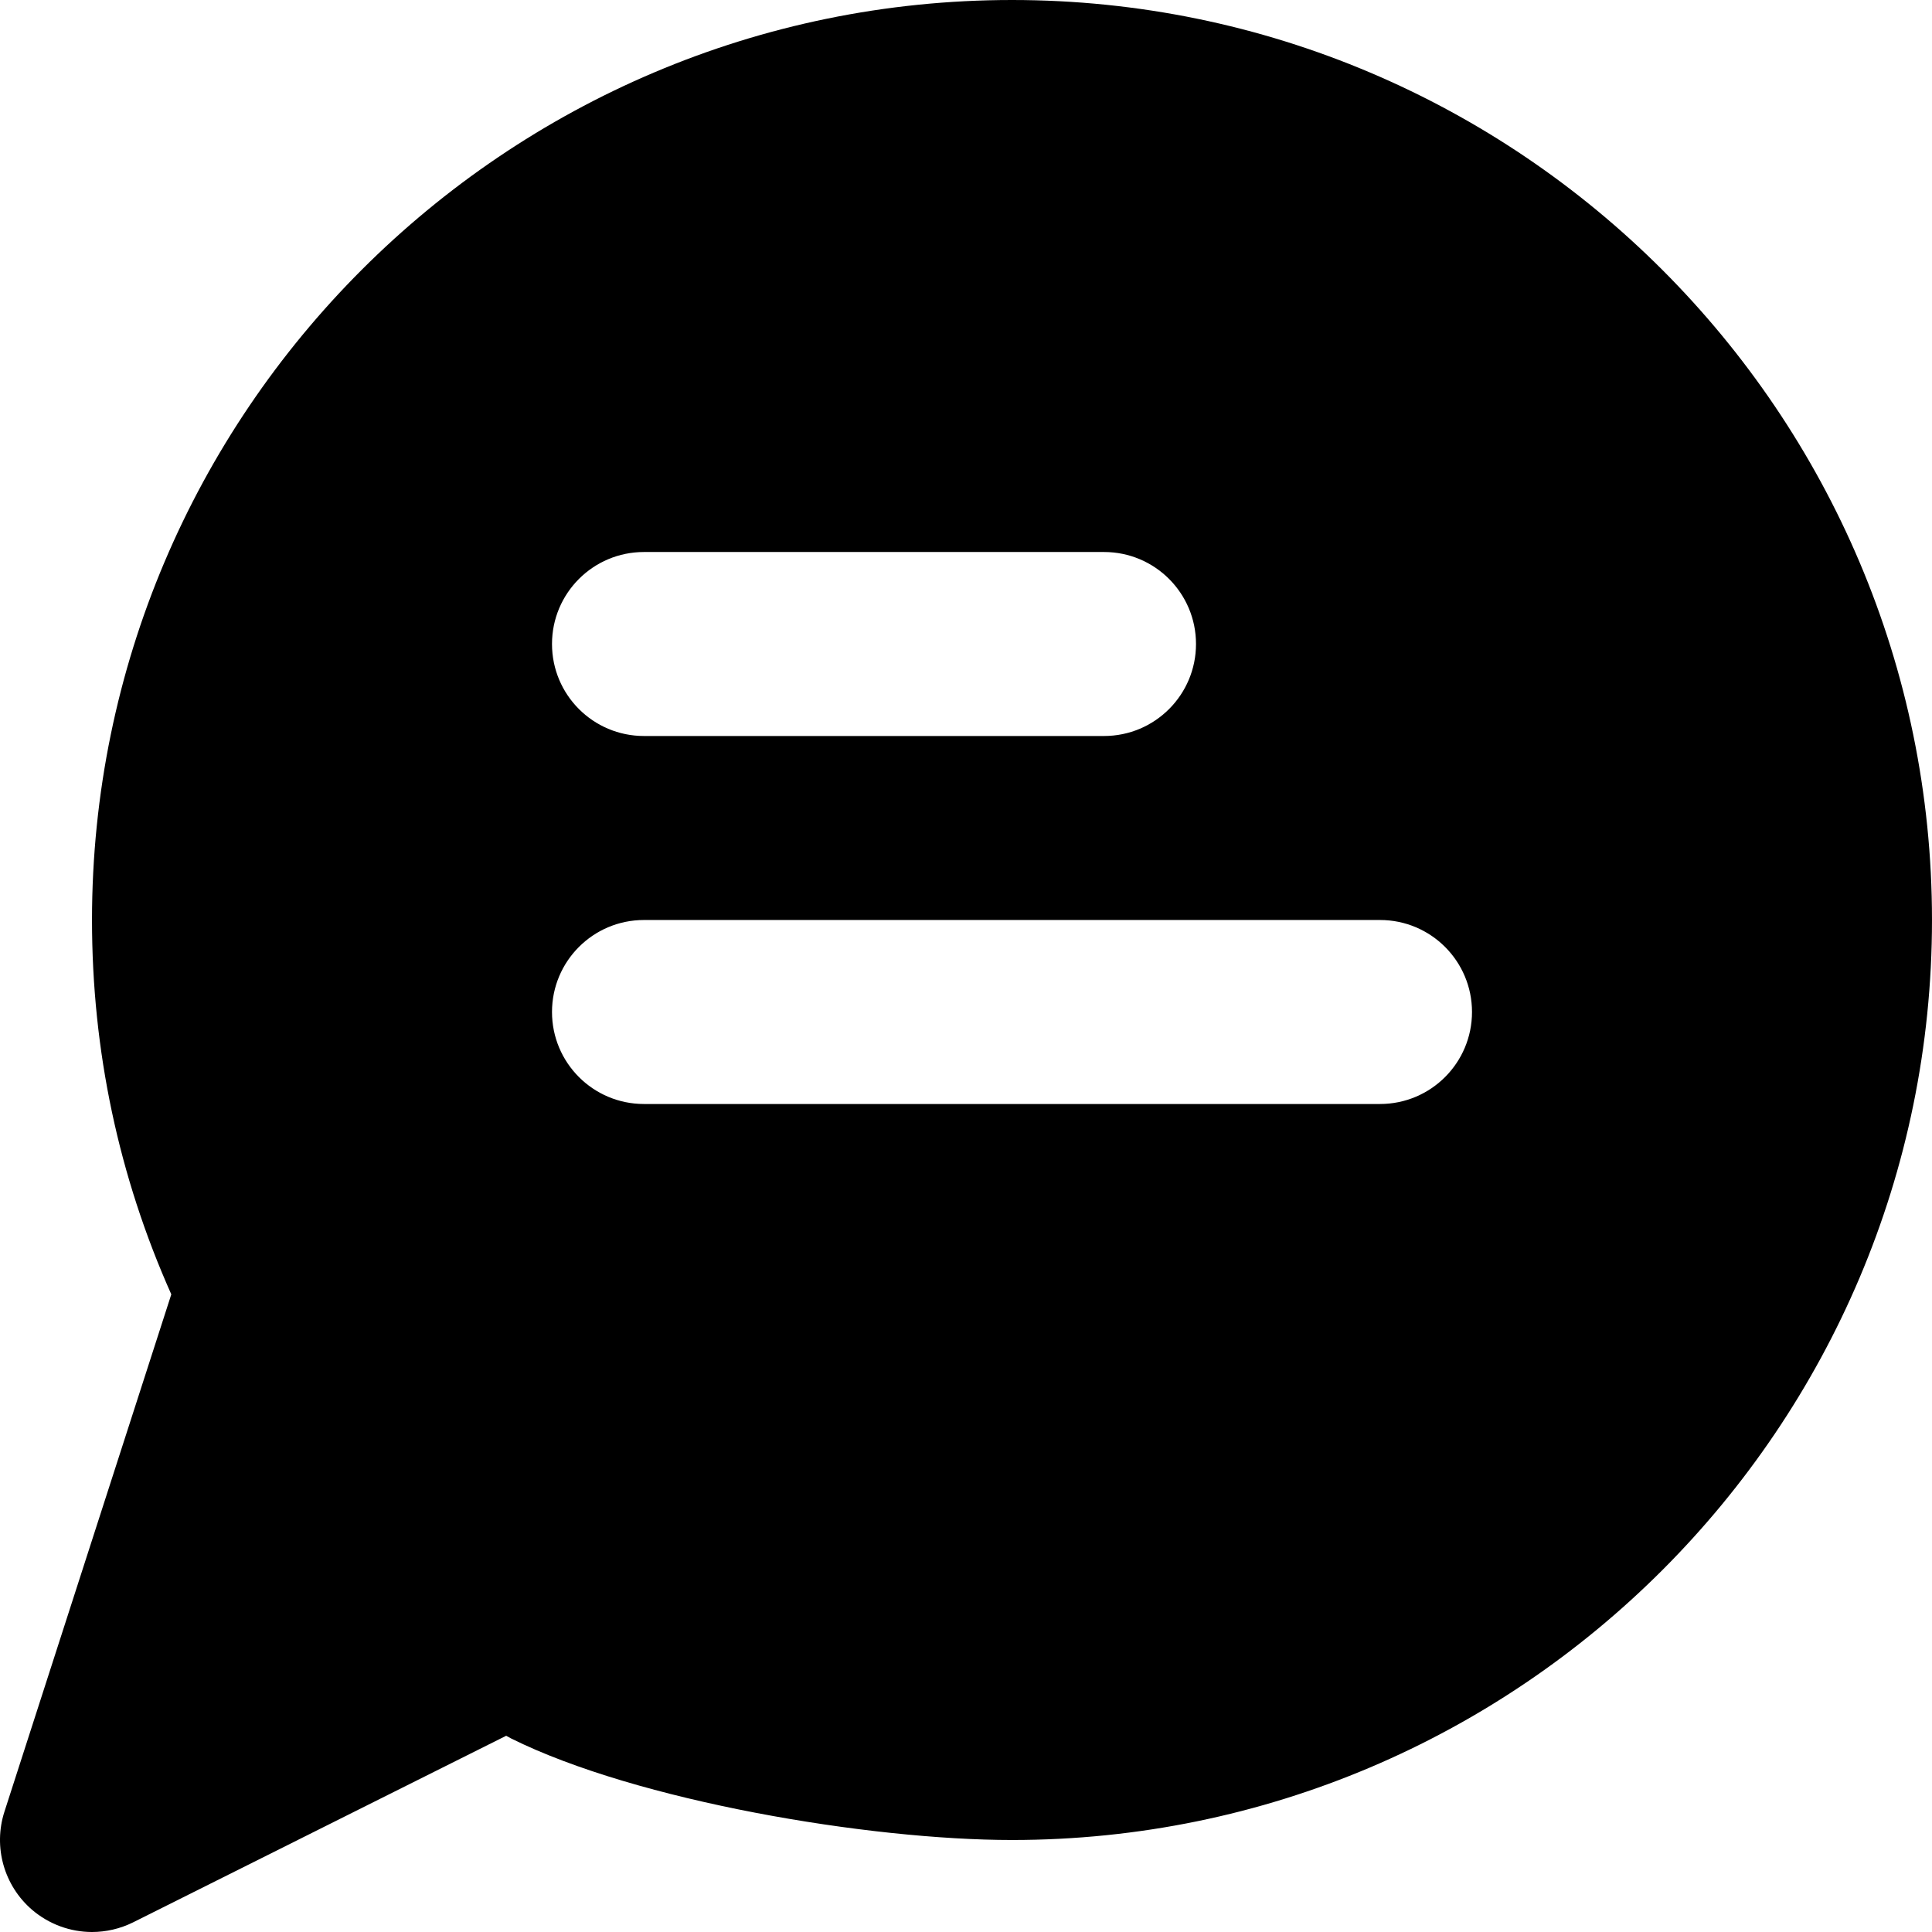 <?xml version="1.0" encoding="iso-8859-1"?>
<!-- Uploaded to: SVG Repo, www.svgrepo.com, Generator: SVG Repo Mixer Tools -->
<svg fill="#000000" height="800px" width="800px" version="1.1" id="Layer_1" xmlns="http://www.w3.org/2000/svg" xmlns:xlink="http://www.w3.org/1999/xlink" 
	 viewBox="0 0 512 512" xml:space="preserve">
<g>
	<g>
		<path d="M268.191,0C133.754,0,24.381,109.373,24.381,243.81c0,34.621,7.07,67.95,21.016,99.206L1.17,480.134
			c-2.999,9.338-0.122,19.578,7.339,25.99c4.51,3.852,10.167,5.876,15.872,5.876c3.706,0,7.461-0.853,10.898-2.56l98.865-49.445
			c0.439,0.244,0.853,0.463,1.292,0.707c33.451,16.628,94.964,26.917,132.754,26.917c134.437,0,243.81-109.373,243.81-243.81
			S402.627,0,268.191,0z M170.667,146.286h121.905c13.483,0,24.381,10.923,24.381,24.381c0,13.458-10.898,24.381-24.381,24.381
			H170.667c-13.483,0-24.381-10.923-24.381-24.381C146.286,157.208,157.184,146.286,170.667,146.286z M365.714,292.571H170.667
			c-13.483,0-24.381-10.923-24.381-24.381c0-13.458,10.898-24.381,24.381-24.381h195.048c13.483,0,24.381,10.923,24.381,24.381
			C390.095,281.649,379.197,292.571,365.714,292.571z"/>
	</g>
</g>
</svg>